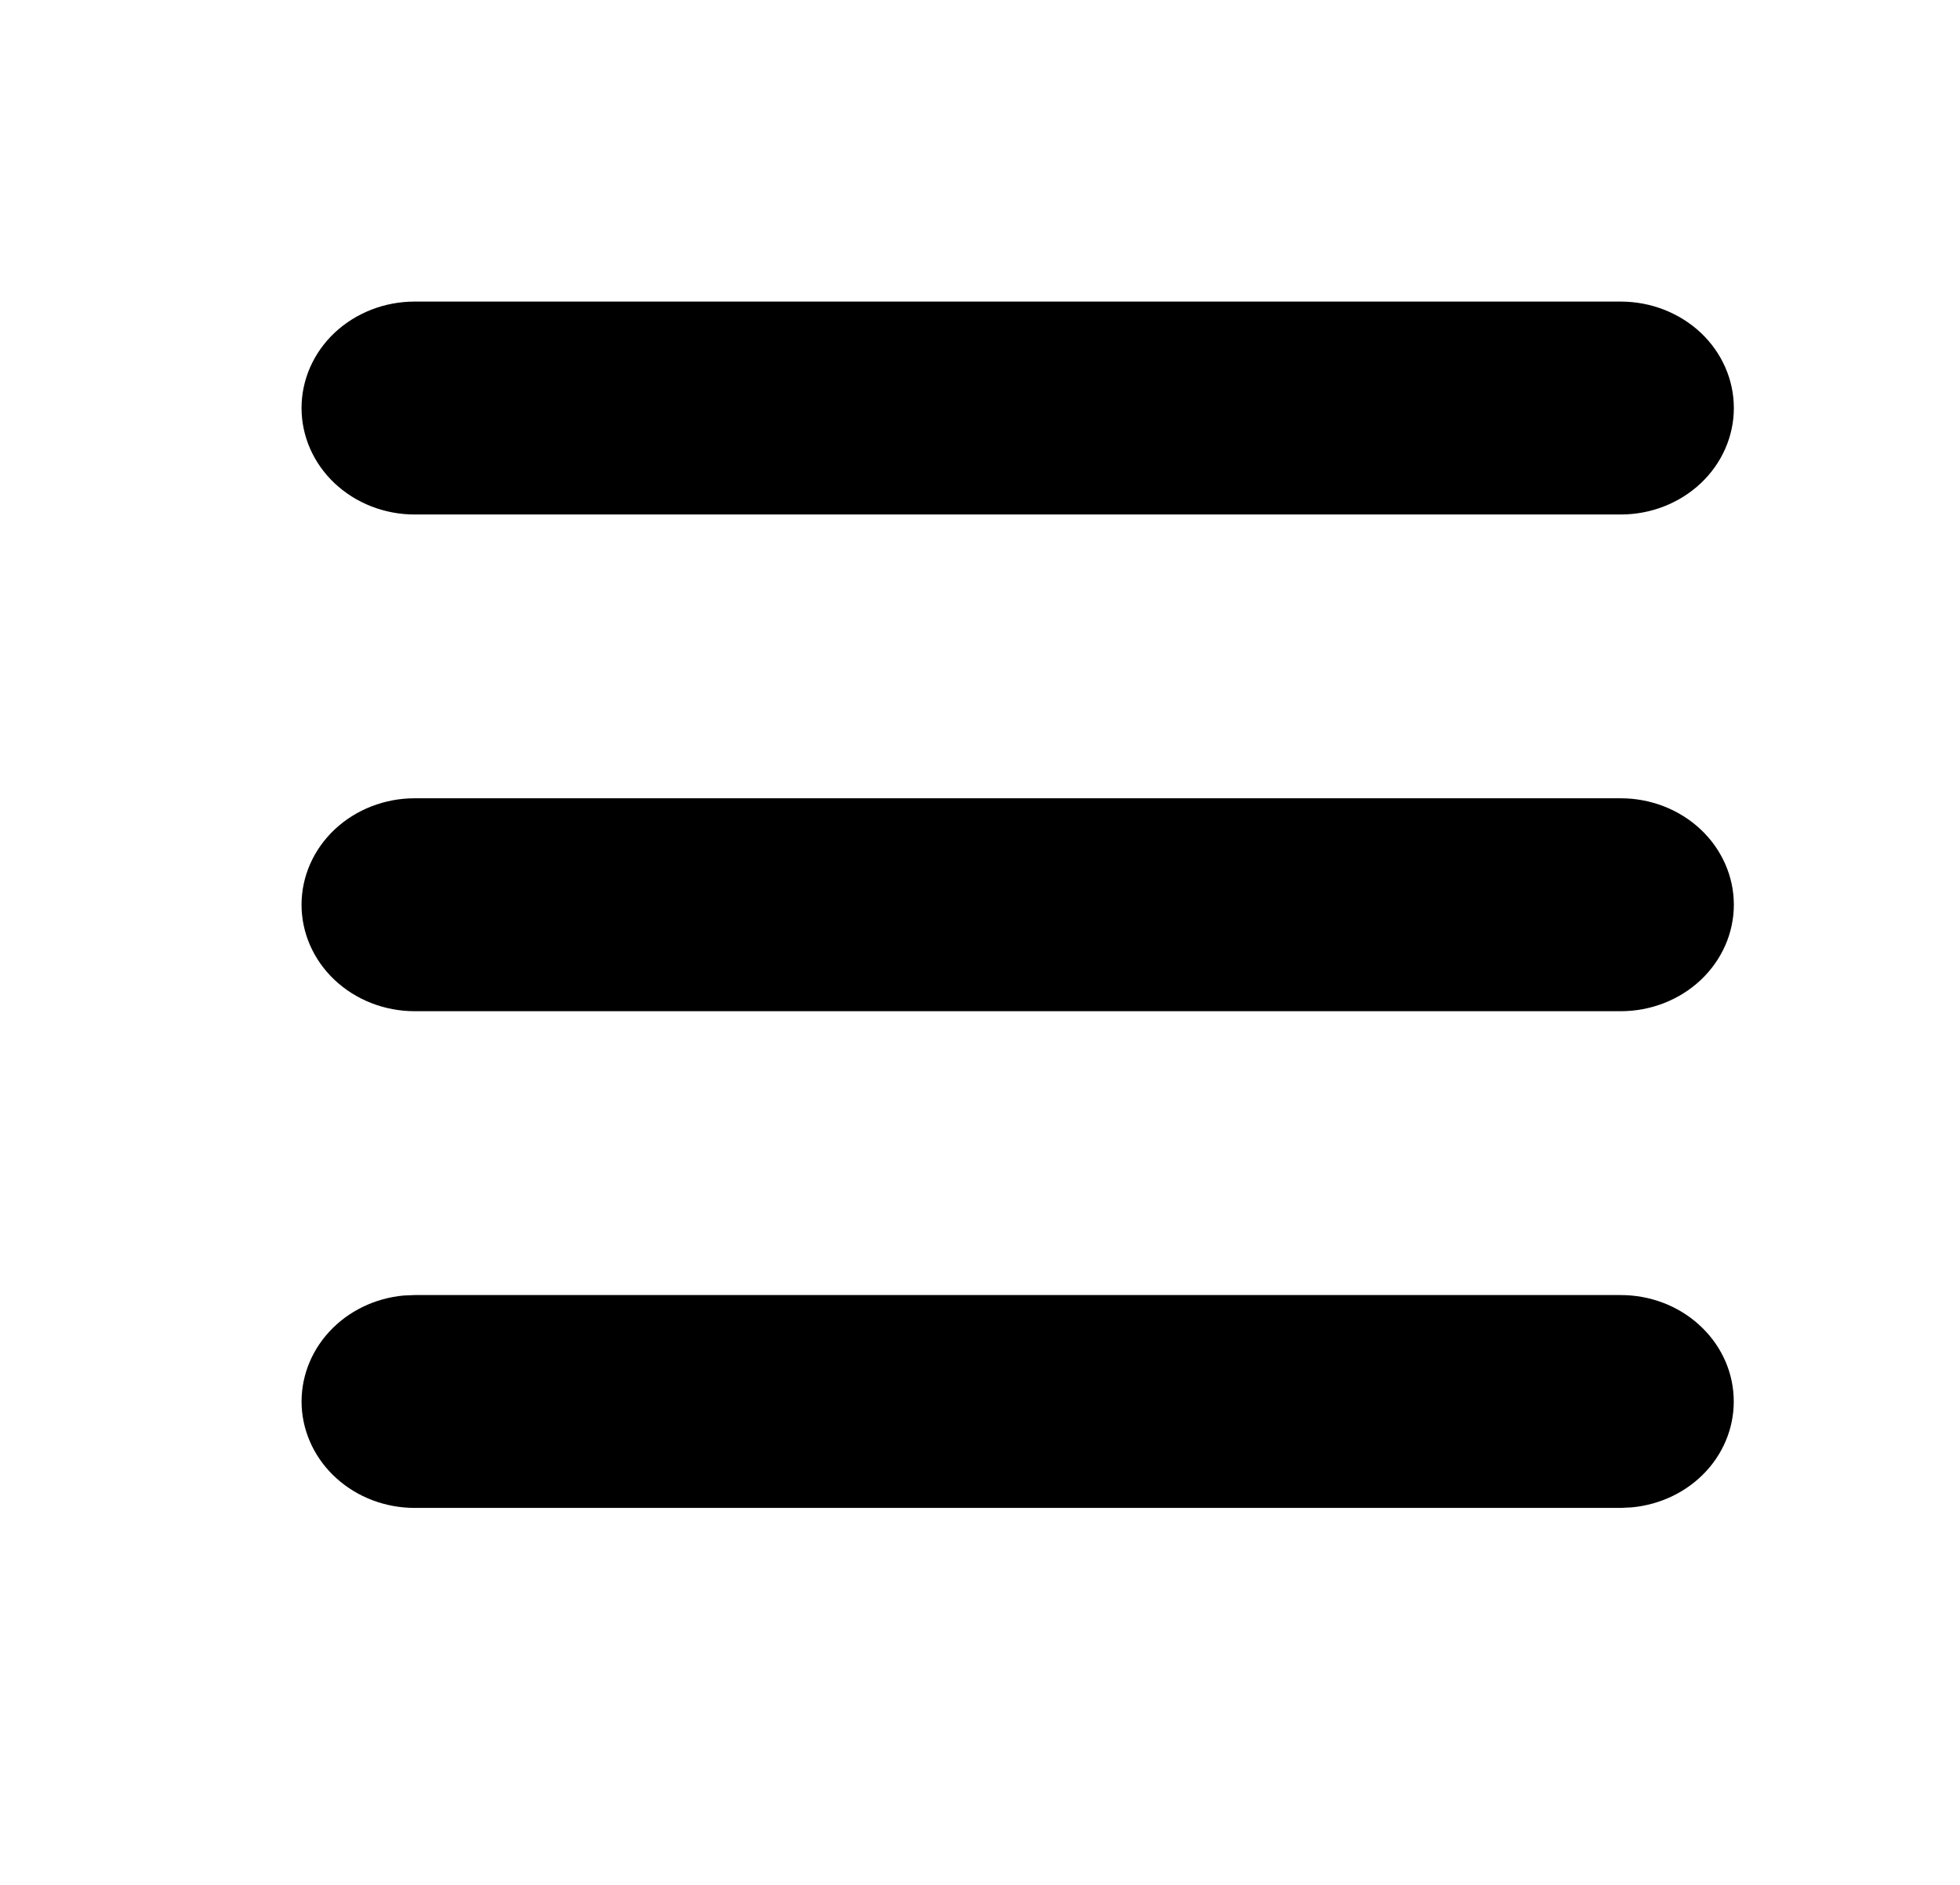 <svg width="26" height="25" viewBox="0 0 26 25" fill="none" xmlns="http://www.w3.org/2000/svg">
<path d="M21.5 17.177C21.885 17.177 22.256 17.316 22.534 17.567C22.813 17.817 22.979 18.158 22.997 18.52C23.016 18.883 22.886 19.238 22.634 19.512C22.382 19.786 22.027 19.958 21.644 19.993L21.5 20H5.5C5.115 20 4.744 19.86 4.466 19.61C4.187 19.36 4.021 19.018 4.002 18.656C3.984 18.294 4.114 17.939 4.366 17.665C4.618 17.39 4.973 17.218 5.356 17.183L5.5 17.177H21.5ZM21.5 10.588C21.898 10.588 22.279 10.737 22.561 11.002C22.842 11.267 23 11.626 23 12C23 12.374 22.842 12.733 22.561 12.998C22.279 13.263 21.898 13.412 21.5 13.412H5.5C5.102 13.412 4.721 13.263 4.439 12.998C4.158 12.733 4 12.374 4 12C4 11.626 4.158 11.267 4.439 11.002C4.721 10.737 5.102 10.588 5.5 10.588H21.5ZM21.5 4C21.898 4 22.279 4.149 22.561 4.413C22.842 4.678 23 5.037 23 5.412C23 5.786 22.842 6.145 22.561 6.41C22.279 6.675 21.898 6.824 21.5 6.824H5.5C5.102 6.824 4.721 6.675 4.439 6.41C4.158 6.145 4 5.786 4 5.412C4 5.037 4.158 4.678 4.439 4.413C4.721 4.149 5.102 4 5.5 4H21.5Z" fill="black"/>
</svg>
